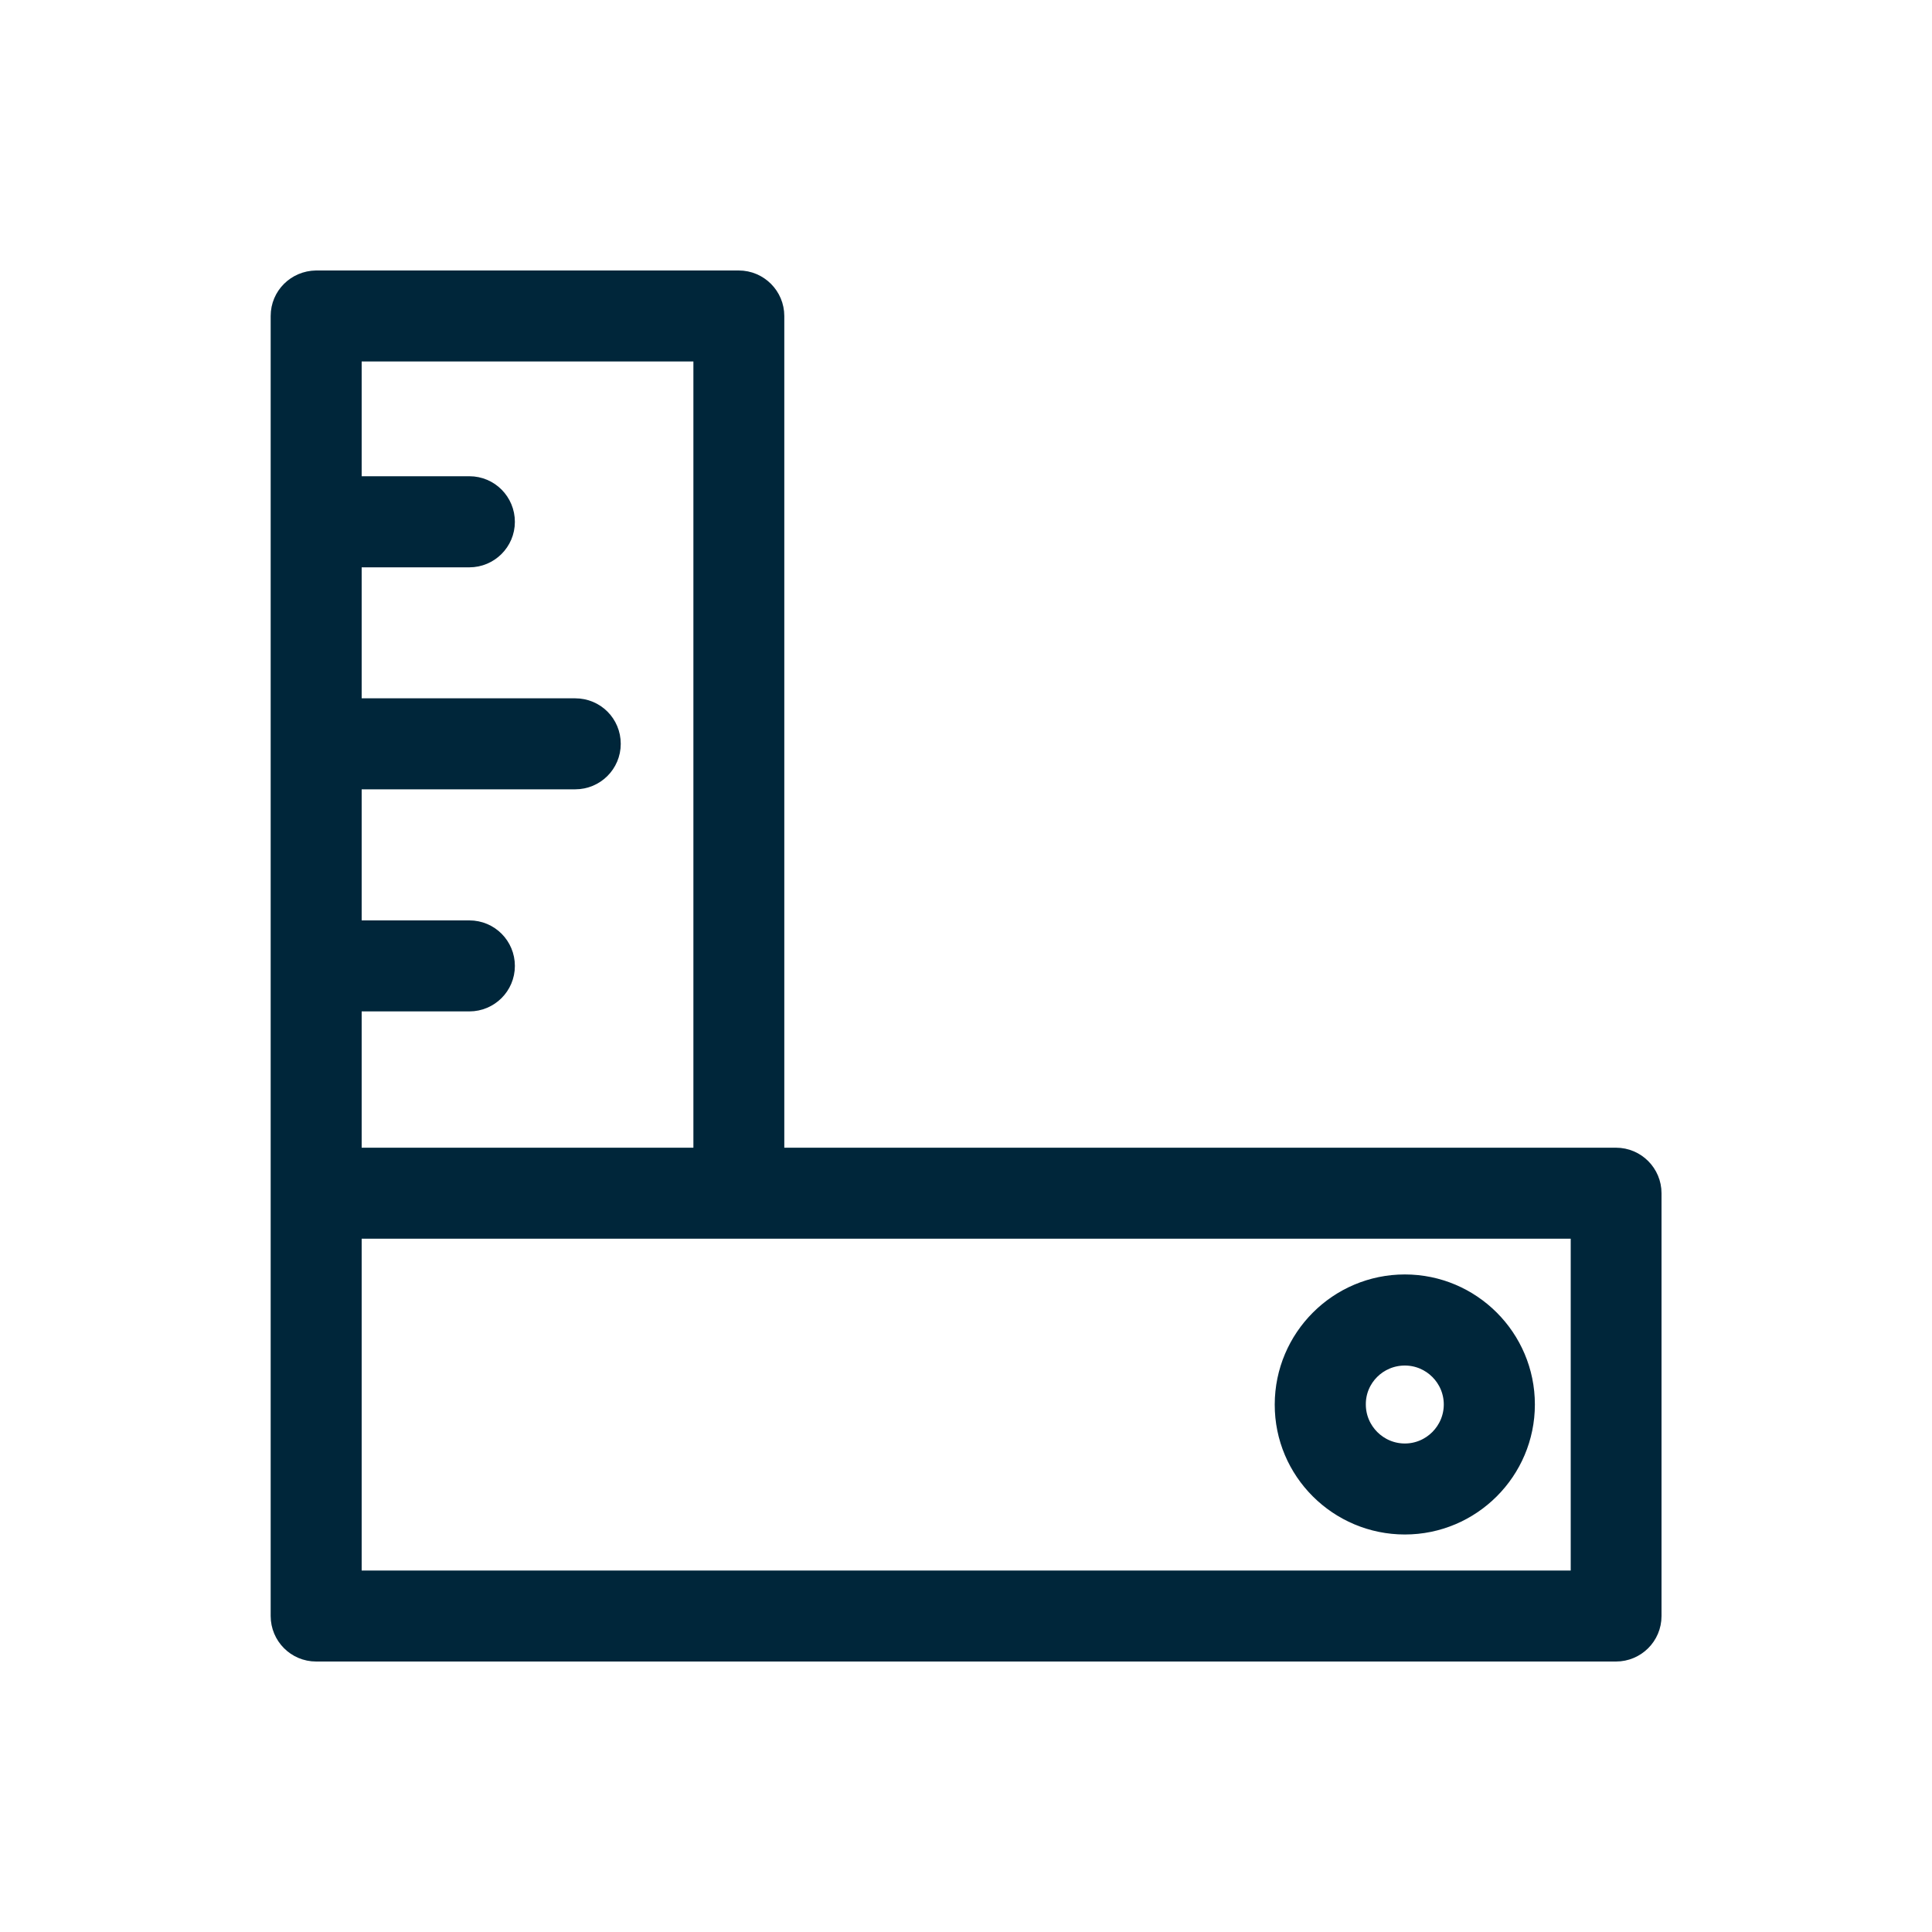 <svg xmlns="http://www.w3.org/2000/svg" fill="none" viewBox="0 0 20 20" height="20" width="20">
<path stroke-width="0.2" stroke="#00263A" fill="#00263A" d="M16.729 11.981H8.019V3.271C8.019 3.068 7.854 2.9 7.647 2.9H3.273V2.9L3.272 2.9C3.067 2.903 2.902 3.066 2.902 3.271V12.352V16.729C2.902 16.932 3.066 17.1 3.273 17.1H16.729C16.932 17.1 17.1 16.936 17.1 16.729V12.352C17.1 12.149 16.935 11.981 16.729 11.981ZM3.644 10.37H4.859C5.062 10.37 5.23 10.206 5.23 9.999C5.23 9.795 5.066 9.628 4.859 9.628H3.644V8.071H5.955C6.158 8.071 6.326 7.907 6.326 7.7C6.326 7.494 6.161 7.329 5.955 7.329H3.644V5.773H4.859C5.062 5.773 5.23 5.608 5.23 5.402C5.23 5.198 5.066 5.03 4.859 5.03H3.644V3.642H7.278V11.981H3.644V10.37ZM16.36 16.358H3.644V12.723H16.36V16.358Z"></path>
<path stroke-width="0.2" stroke="#00263A" fill="#00263A" d="M13.296 14.539C13.294 15.227 13.856 15.785 14.543 15.785C15.23 15.785 15.789 15.226 15.789 14.539C15.789 13.852 15.23 13.293 14.543 13.293C13.855 13.293 13.297 13.852 13.296 14.539ZM13.296 14.539C13.296 14.539 13.296 14.539 13.296 14.539L13.396 14.539H13.296C13.296 14.539 13.296 14.539 13.296 14.539ZM14.039 14.539L14.039 14.539C14.037 14.262 14.263 14.036 14.543 14.036C14.82 14.036 15.046 14.262 15.046 14.539C15.046 14.816 14.82 15.043 14.543 15.043C14.265 15.043 14.039 14.816 14.039 14.539Z"></path>
</svg>
